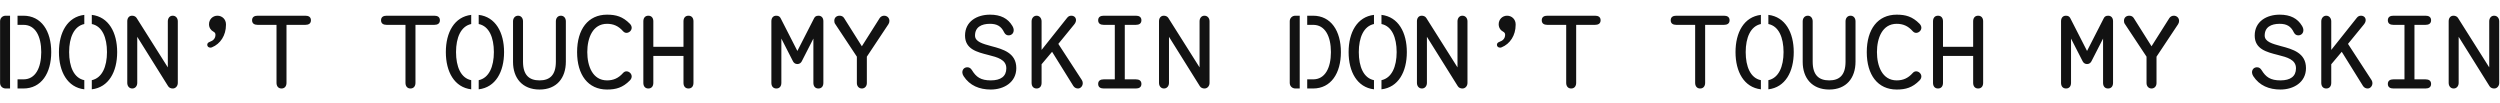 <svg width="1742" height="72" viewBox="0 0 1731 53" fill="none" xmlns="http://www.w3.org/2000/svg">
  <path d="M6.96 52V1.6H3.936C1.704 1.6 0.048 3.256 0.048 5.488V48.112C0.048 50.344 1.704 52 4.008 52H6.96ZM16.176 52C28.632 52 35.472 41.416 35.472 26.8C35.472 12.184 28.632 1.6 16.176 1.6H12.144V7.936H16.32C24.456 7.936 28.56 15.784 28.56 26.8C28.56 37.816 24.456 45.664 16.32 45.664H12.144V52H16.176ZM58.376 46.24C51.176 44.8 47.864 36.88 47.864 26.8C47.864 16.72 51.248 8.872 58.376 7.36V1.024C46.712 2.392 40.808 13.12 40.808 26.8C40.808 40.408 46.712 51.208 58.376 52.576V46.24ZM63.56 52.576C75.224 51.208 81.128 40.48 81.128 26.8C81.128 13.192 75.224 2.392 63.56 1.024V7.36C70.76 8.8 74.072 16.72 74.072 26.8C74.072 36.88 70.688 44.728 63.56 46.24V52.576ZM91.577 52C93.665 52 95.033 50.272 95.033 48.112V16.216L116.417 50.416C117.137 51.568 118.433 52 119.657 52C121.673 52 123.113 50.2 123.113 48.184V5.488C123.113 3.328 121.745 1.6 119.585 1.6C117.497 1.6 116.201 3.328 116.201 5.488V37.384L94.601 3.184C93.953 2.104 92.657 1.6 91.433 1.6C89.345 1.6 88.121 3.256 88.121 5.416V48.112C88.121 50.272 89.417 52 91.577 52ZM145.657 23.704C146.089 23.704 146.377 23.632 146.737 23.488C152.641 21.112 156.457 15.136 156.457 8.008V7.504C156.457 4.192 153.865 1.6 150.553 1.6C147.241 1.6 144.721 4.192 144.721 7.504C144.721 9.808 145.945 11.68 147.745 12.616C148.753 13.12 149.185 13.84 149.185 14.776C149.185 17.368 147.601 18.88 145.297 19.672C144.073 20.104 143.497 20.824 143.497 21.76C143.497 22.84 144.361 23.704 145.657 23.704ZM194.914 52C197.218 52 198.37 50.272 198.37 48.112V7.936H211.402C213.634 7.936 215.29 7.072 215.29 4.768C215.29 2.464 213.634 1.6 211.402 1.6H178.426C176.194 1.6 174.538 2.464 174.538 4.768C174.538 7.072 176.194 7.936 178.426 7.936H191.458V48.112C191.458 50.272 192.61 52 194.914 52ZM284.211 52C286.515 52 287.667 50.272 287.667 48.112V7.936H300.699C302.931 7.936 304.587 7.072 304.587 4.768C304.587 2.464 302.931 1.6 300.699 1.6H267.723C265.491 1.6 263.835 2.464 263.835 4.768C263.835 7.072 265.491 7.936 267.723 7.936H280.755V48.112C280.755 50.272 281.907 52 284.211 52ZM326.267 46.24C319.067 44.8 315.755 36.88 315.755 26.8C315.755 16.72 319.139 8.872 326.267 7.36V1.024C314.603 2.392 308.699 13.12 308.699 26.8C308.699 40.408 314.603 51.208 326.267 52.576V46.24ZM331.451 52.576C343.115 51.208 349.019 40.48 349.019 26.8C349.019 13.192 343.115 2.392 331.451 1.024V7.36C338.651 8.8 341.963 16.72 341.963 26.8C341.963 36.88 338.579 44.728 331.451 46.24V52.576ZM373.58 52.72C385.46 52.72 391.796 44.728 391.796 33.424V5.488C391.796 3.328 390.5 1.6 388.34 1.6C386.18 1.6 384.884 3.328 384.884 5.488V33.424C384.884 42.784 380.636 46.384 373.58 46.384C366.452 46.384 362.132 42.784 362.132 33.424V5.488C362.132 3.328 360.836 1.6 358.748 1.6C356.588 1.6 355.22 3.328 355.22 5.488V33.64C355.22 44.728 361.628 52.72 373.58 52.72ZM420.316 52.72C426.508 52.72 431.188 51.424 436.084 46.456C437.02 45.52 437.38 44.512 437.38 43.648C437.38 41.704 435.58 40.12 433.78 40.12C432.916 40.12 432.124 40.48 431.404 41.272C428.164 44.944 424.636 46.384 420.316 46.384C410.308 46.384 406.636 36.448 406.636 26.8C406.636 17.152 410.308 7.216 420.316 7.216C424.636 7.216 428.164 8.656 431.404 12.328C432.124 13.12 432.916 13.48 433.78 13.48C435.58 13.48 437.38 11.896 437.38 9.952C437.38 9.088 437.02 8.08 436.084 7.144C431.188 2.176 426.508 0.88 420.316 0.88C407.212 0.88 399.58 10.96 399.58 26.8C399.58 42.64 407.212 52.72 420.316 52.72ZM448.908 52C451.212 52 452.364 50.344 452.364 48.112V29.464H473.244V48.112C473.244 50.344 474.396 52 476.7 52C479.004 52 480.156 50.344 480.156 48.112V5.488C480.156 3.256 479.004 1.6 476.7 1.6C474.396 1.6 473.244 3.256 473.244 5.488V23.128H452.364V5.488C452.364 3.256 451.212 1.6 448.908 1.6C446.604 1.6 445.452 3.256 445.452 5.488V48.112C445.452 50.344 446.604 52 448.908 52ZM537.557 52C539.861 52 541.013 50.344 541.013 48.112V17.44L549.077 33.208C549.581 34.144 550.517 35.08 552.101 35.08C553.685 35.08 554.621 34.144 555.125 33.208L563.189 17.44V48.112C563.189 50.344 564.341 52 566.645 52C568.949 52 570.101 50.344 570.101 48.112V5.416C570.101 3.256 568.949 1.6 566.717 1.6C564.845 1.6 564.125 2.464 563.621 3.472L552.101 26.008L540.581 3.472C540.077 2.464 539.357 1.6 537.485 1.6C535.253 1.6 534.101 3.256 534.101 5.416V48.112C534.101 50.344 535.253 52 537.557 52ZM596.75 52C598.838 52 600.206 50.344 600.206 48.256V29.968L615.182 7.432C615.614 6.784 615.83 5.92 615.83 5.2C615.83 3.112 614.246 1.6 612.158 1.6C611.006 1.6 609.854 2.176 609.134 3.184L596.75 22.768L584.366 3.112C583.646 2.032 582.494 1.6 581.342 1.6C579.038 1.6 577.67 3.112 577.67 5.128C577.67 5.92 577.814 6.712 578.318 7.36L593.294 29.968V48.256C593.294 50.344 594.662 52 596.75 52ZM686.047 52.72C694.975 52.72 703.687 47.824 703.687 37.888C703.687 27.376 694.471 24.784 686.479 22.696C680.431 21.04 675.103 19.672 675.103 15.352C675.103 9.52 679.495 7.216 685.471 7.216C690.295 7.216 693.247 8.872 695.263 13.12C695.983 14.56 697.063 15.208 698.359 15.208C700.231 15.208 701.887 13.912 701.887 11.608C701.887 10.744 701.599 9.736 700.951 8.656C697.855 3.472 692.887 0.88 685.471 0.88C676.543 0.88 668.191 5.488 668.191 15.352C668.191 24.784 676.543 26.8 684.175 28.744C690.727 30.4 696.775 31.984 696.775 38.032C696.775 43.576 692.959 46.384 686.047 46.384C679.063 46.384 675.895 44.08 672.943 39.256C672.079 37.888 671.071 37.312 669.775 37.312C667.687 37.312 666.319 38.824 666.319 40.84C666.319 41.632 666.607 42.496 667.183 43.432C671.431 49.984 678.127 52.72 686.047 52.72ZM717.735 52C719.967 52 721.191 50.416 721.191 48.112V35.224L728.463 26.584L743.151 50.2C743.871 51.352 745.095 52 746.391 52C748.191 52 749.703 50.344 749.703 48.256C749.703 47.536 749.487 46.888 749.127 46.24L732.783 21.112L743.727 7.72C744.663 6.568 745.023 5.632 745.023 4.624C745.023 2.824 743.655 1.6 741.783 1.6C740.631 1.6 739.695 2.032 738.903 3.04L721.191 25.288V5.488C721.191 3.4 719.823 1.6 717.735 1.6C715.647 1.6 714.279 3.4 714.279 5.488V48.112C714.279 50.416 715.503 52 717.735 52ZM786.431 52C788.663 52 790.319 51.136 790.319 48.832C790.319 46.528 788.663 45.664 786.431 45.664H778.799V7.936H786.431C788.663 7.936 790.319 7.072 790.319 4.768C790.319 2.464 788.663 1.6 786.431 1.6H764.255C762.023 1.6 760.367 2.464 760.367 4.768C760.367 7.072 762.023 7.936 764.255 7.936H771.887V45.664H764.255C762.023 45.664 760.367 46.528 760.367 48.832C760.367 51.136 762.023 52 764.255 52H786.431ZM805.952 52C808.04 52 809.408 50.272 809.408 48.112V16.216L830.792 50.416C831.512 51.568 832.808 52 834.032 52C836.048 52 837.488 50.2 837.488 48.184V5.488C837.488 3.328 836.12 1.6 833.96 1.6C831.872 1.6 830.576 3.328 830.576 5.488V37.384L808.976 3.184C808.328 2.104 807.032 1.6 805.808 1.6C803.72 1.6 802.496 3.256 802.496 5.416V48.112C802.496 50.272 803.792 52 805.952 52ZM899.929 52V1.6H896.905C894.673 1.6 893.017 3.256 893.017 5.488V48.112C893.017 50.344 894.673 52 896.977 52H899.929ZM909.145 52C921.601 52 928.441 41.416 928.441 26.8C928.441 12.184 921.601 1.6 909.145 1.6H905.113V7.936H909.289C917.425 7.936 921.529 15.784 921.529 26.8C921.529 37.816 917.425 45.664 909.289 45.664H905.113V52H909.145ZM951.345 46.24C944.145 44.8 940.833 36.88 940.833 26.8C940.833 16.72 944.217 8.872 951.345 7.36V1.024C939.681 2.392 933.777 13.12 933.777 26.8C933.777 40.408 939.681 51.208 951.345 52.576V46.24ZM956.529 52.576C968.193 51.208 974.097 40.48 974.097 26.8C974.097 13.192 968.193 2.392 956.529 1.024V7.36C963.729 8.8 967.041 16.72 967.041 26.8C967.041 36.88 963.657 44.728 956.529 46.24V52.576ZM984.546 52C986.634 52 988.002 50.272 988.002 48.112V16.216L1009.39 50.416C1010.11 51.568 1011.4 52 1012.63 52C1014.64 52 1016.08 50.2 1016.08 48.184V5.488C1016.08 3.328 1014.71 1.6 1012.55 1.6C1010.47 1.6 1009.17 3.328 1009.17 5.488V37.384L987.57 3.184C986.922 2.104 985.626 1.6 984.402 1.6C982.314 1.6 981.09 3.256 981.09 5.416V48.112C981.09 50.272 982.386 52 984.546 52ZM1038.63 23.704C1039.06 23.704 1039.35 23.632 1039.71 23.488C1045.61 21.112 1049.43 15.136 1049.43 8.008V7.504C1049.43 4.192 1046.83 1.6 1043.52 1.6C1040.21 1.6 1037.69 4.192 1037.69 7.504C1037.69 9.808 1038.91 11.68 1040.71 12.616C1041.72 13.12 1042.15 13.84 1042.15 14.776C1042.15 17.368 1040.57 18.88 1038.27 19.672C1037.04 20.104 1036.47 20.824 1036.47 21.76C1036.47 22.84 1037.33 23.704 1038.63 23.704ZM1087.88 52C1090.19 52 1091.34 50.272 1091.34 48.112V7.936H1104.37C1106.6 7.936 1108.26 7.072 1108.26 4.768C1108.26 2.464 1106.6 1.6 1104.37 1.6H1071.39C1069.16 1.6 1067.51 2.464 1067.51 4.768C1067.51 7.072 1069.16 7.936 1071.39 7.936H1084.43V48.112C1084.43 50.272 1085.58 52 1087.88 52ZM1177.18 52C1179.48 52 1180.64 50.272 1180.64 48.112V7.936H1193.67C1195.9 7.936 1197.56 7.072 1197.56 4.768C1197.56 2.464 1195.9 1.6 1193.67 1.6H1160.69C1158.46 1.6 1156.8 2.464 1156.8 4.768C1156.8 7.072 1158.46 7.936 1160.69 7.936H1173.72V48.112C1173.72 50.272 1174.88 52 1177.18 52ZM1219.24 46.24C1212.04 44.8 1208.72 36.88 1208.72 26.8C1208.72 16.72 1212.11 8.872 1219.24 7.36V1.024C1207.57 2.392 1201.67 13.12 1201.67 26.8C1201.67 40.408 1207.57 51.208 1219.24 52.576V46.24ZM1224.42 52.576C1236.08 51.208 1241.99 40.48 1241.99 26.8C1241.99 13.192 1236.08 2.392 1224.42 1.024V7.36C1231.62 8.8 1234.93 16.72 1234.93 26.8C1234.93 36.88 1231.55 44.728 1224.42 46.24V52.576ZM1266.55 52.72C1278.43 52.72 1284.76 44.728 1284.76 33.424V5.488C1284.76 3.328 1283.47 1.6 1281.31 1.6C1279.15 1.6 1277.85 3.328 1277.85 5.488V33.424C1277.85 42.784 1273.6 46.384 1266.55 46.384C1259.42 46.384 1255.1 42.784 1255.1 33.424V5.488C1255.1 3.328 1253.8 1.6 1251.72 1.6C1249.56 1.6 1248.19 3.328 1248.19 5.488V33.64C1248.19 44.728 1254.6 52.72 1266.55 52.72ZM1313.28 52.72C1319.48 52.72 1324.16 51.424 1329.05 46.456C1329.99 45.52 1330.35 44.512 1330.35 43.648C1330.35 41.704 1328.55 40.12 1326.75 40.12C1325.88 40.12 1325.09 40.48 1324.37 41.272C1321.13 44.944 1317.6 46.384 1313.28 46.384C1303.28 46.384 1299.6 36.448 1299.6 26.8C1299.6 17.152 1303.28 7.216 1313.28 7.216C1317.6 7.216 1321.13 8.656 1324.37 12.328C1325.09 13.12 1325.88 13.48 1326.75 13.48C1328.55 13.48 1330.35 11.896 1330.35 9.952C1330.35 9.088 1329.99 8.08 1329.05 7.144C1324.16 2.176 1319.48 0.88 1313.28 0.88C1300.18 0.88 1292.55 10.96 1292.55 26.8C1292.55 42.64 1300.18 52.72 1313.28 52.72ZM1341.88 52C1344.18 52 1345.33 50.344 1345.33 48.112V29.464H1366.21V48.112C1366.21 50.344 1367.37 52 1369.67 52C1371.97 52 1373.13 50.344 1373.13 48.112V5.488C1373.13 3.256 1371.97 1.6 1369.67 1.6C1367.37 1.6 1366.21 3.256 1366.21 5.488V23.128H1345.33V5.488C1345.33 3.256 1344.18 1.6 1341.88 1.6C1339.57 1.6 1338.42 3.256 1338.42 5.488V48.112C1338.42 50.344 1339.57 52 1341.88 52ZM1430.53 52C1432.83 52 1433.98 50.344 1433.98 48.112V17.44L1442.05 33.208C1442.55 34.144 1443.49 35.08 1445.07 35.08C1446.65 35.08 1447.59 34.144 1448.09 33.208L1456.16 17.44V48.112C1456.16 50.344 1457.31 52 1459.61 52C1461.92 52 1463.07 50.344 1463.07 48.112V5.416C1463.07 3.256 1461.92 1.6 1459.69 1.6C1457.81 1.6 1457.09 2.464 1456.59 3.472L1445.07 26.008L1433.55 3.472C1433.05 2.464 1432.33 1.6 1430.45 1.6C1428.22 1.6 1427.07 3.256 1427.07 5.416V48.112C1427.07 50.344 1428.22 52 1430.53 52ZM1489.72 52C1491.81 52 1493.17 50.344 1493.17 48.256V29.968L1508.15 7.432C1508.58 6.784 1508.8 5.92 1508.8 5.2C1508.8 3.112 1507.21 1.6 1505.13 1.6C1503.97 1.6 1502.82 2.176 1502.1 3.184L1489.72 22.768L1477.33 3.112C1476.61 2.032 1475.46 1.6 1474.31 1.6C1472.01 1.6 1470.64 3.112 1470.64 5.128C1470.64 5.92 1470.78 6.712 1471.29 7.36L1486.26 29.968V48.256C1486.26 50.344 1487.63 52 1489.72 52ZM1579.02 52.72C1587.94 52.72 1596.66 47.824 1596.66 37.888C1596.66 27.376 1587.44 24.784 1579.45 22.696C1573.4 21.04 1568.07 19.672 1568.07 15.352C1568.07 9.52 1572.46 7.216 1578.44 7.216C1583.26 7.216 1586.22 8.872 1588.23 13.12C1588.95 14.56 1590.03 15.208 1591.33 15.208C1593.2 15.208 1594.86 13.912 1594.86 11.608C1594.86 10.744 1594.57 9.736 1593.92 8.656C1590.82 3.472 1585.86 0.88 1578.44 0.88C1569.51 0.88 1561.16 5.488 1561.16 15.352C1561.16 24.784 1569.51 26.8 1577.14 28.744C1583.7 30.4 1589.74 31.984 1589.74 38.032C1589.74 43.576 1585.93 46.384 1579.02 46.384C1572.03 46.384 1568.86 44.08 1565.91 39.256C1565.05 37.888 1564.04 37.312 1562.74 37.312C1560.66 37.312 1559.29 38.824 1559.29 40.84C1559.29 41.632 1559.58 42.496 1560.15 43.432C1564.4 49.984 1571.1 52.72 1579.02 52.72ZM1610.7 52C1612.94 52 1614.16 50.416 1614.16 48.112V35.224L1621.43 26.584L1636.12 50.2C1636.84 51.352 1638.06 52 1639.36 52C1641.16 52 1642.67 50.344 1642.67 48.256C1642.67 47.536 1642.46 46.888 1642.1 46.24L1625.75 21.112L1636.7 7.72C1637.63 6.568 1637.99 5.632 1637.99 4.624C1637.99 2.824 1636.62 1.6 1634.75 1.6C1633.6 1.6 1632.66 2.032 1631.87 3.04L1614.16 25.288V5.488C1614.16 3.4 1612.79 1.6 1610.7 1.6C1608.62 1.6 1607.25 3.4 1607.25 5.488V48.112C1607.25 50.416 1608.47 52 1610.7 52ZM1679.4 52C1681.63 52 1683.29 51.136 1683.29 48.832C1683.29 46.528 1681.63 45.664 1679.4 45.664H1671.77V7.936H1679.4C1681.63 7.936 1683.29 7.072 1683.29 4.768C1683.29 2.464 1681.63 1.6 1679.4 1.6H1657.22C1654.99 1.6 1653.34 2.464 1653.34 4.768C1653.34 7.072 1654.99 7.936 1657.22 7.936H1664.86V45.664H1657.22C1654.99 45.664 1653.34 46.528 1653.34 48.832C1653.34 51.136 1654.99 52 1657.22 52H1679.4ZM1698.92 52C1701.01 52 1702.38 50.272 1702.38 48.112V16.216L1723.76 50.416C1724.48 51.568 1725.78 52 1727 52C1729.02 52 1730.46 50.2 1730.46 48.184V5.488C1730.46 3.328 1729.09 1.6 1726.93 1.6C1724.84 1.6 1723.54 3.328 1723.54 5.488V37.384L1701.94 3.184C1701.3 2.104 1700 1.6 1698.78 1.6C1696.69 1.6 1695.46 3.256 1695.46 5.416V48.112C1695.46 50.272 1696.76 52 1698.92 52Z" fill="#121212"/>
</svg>
